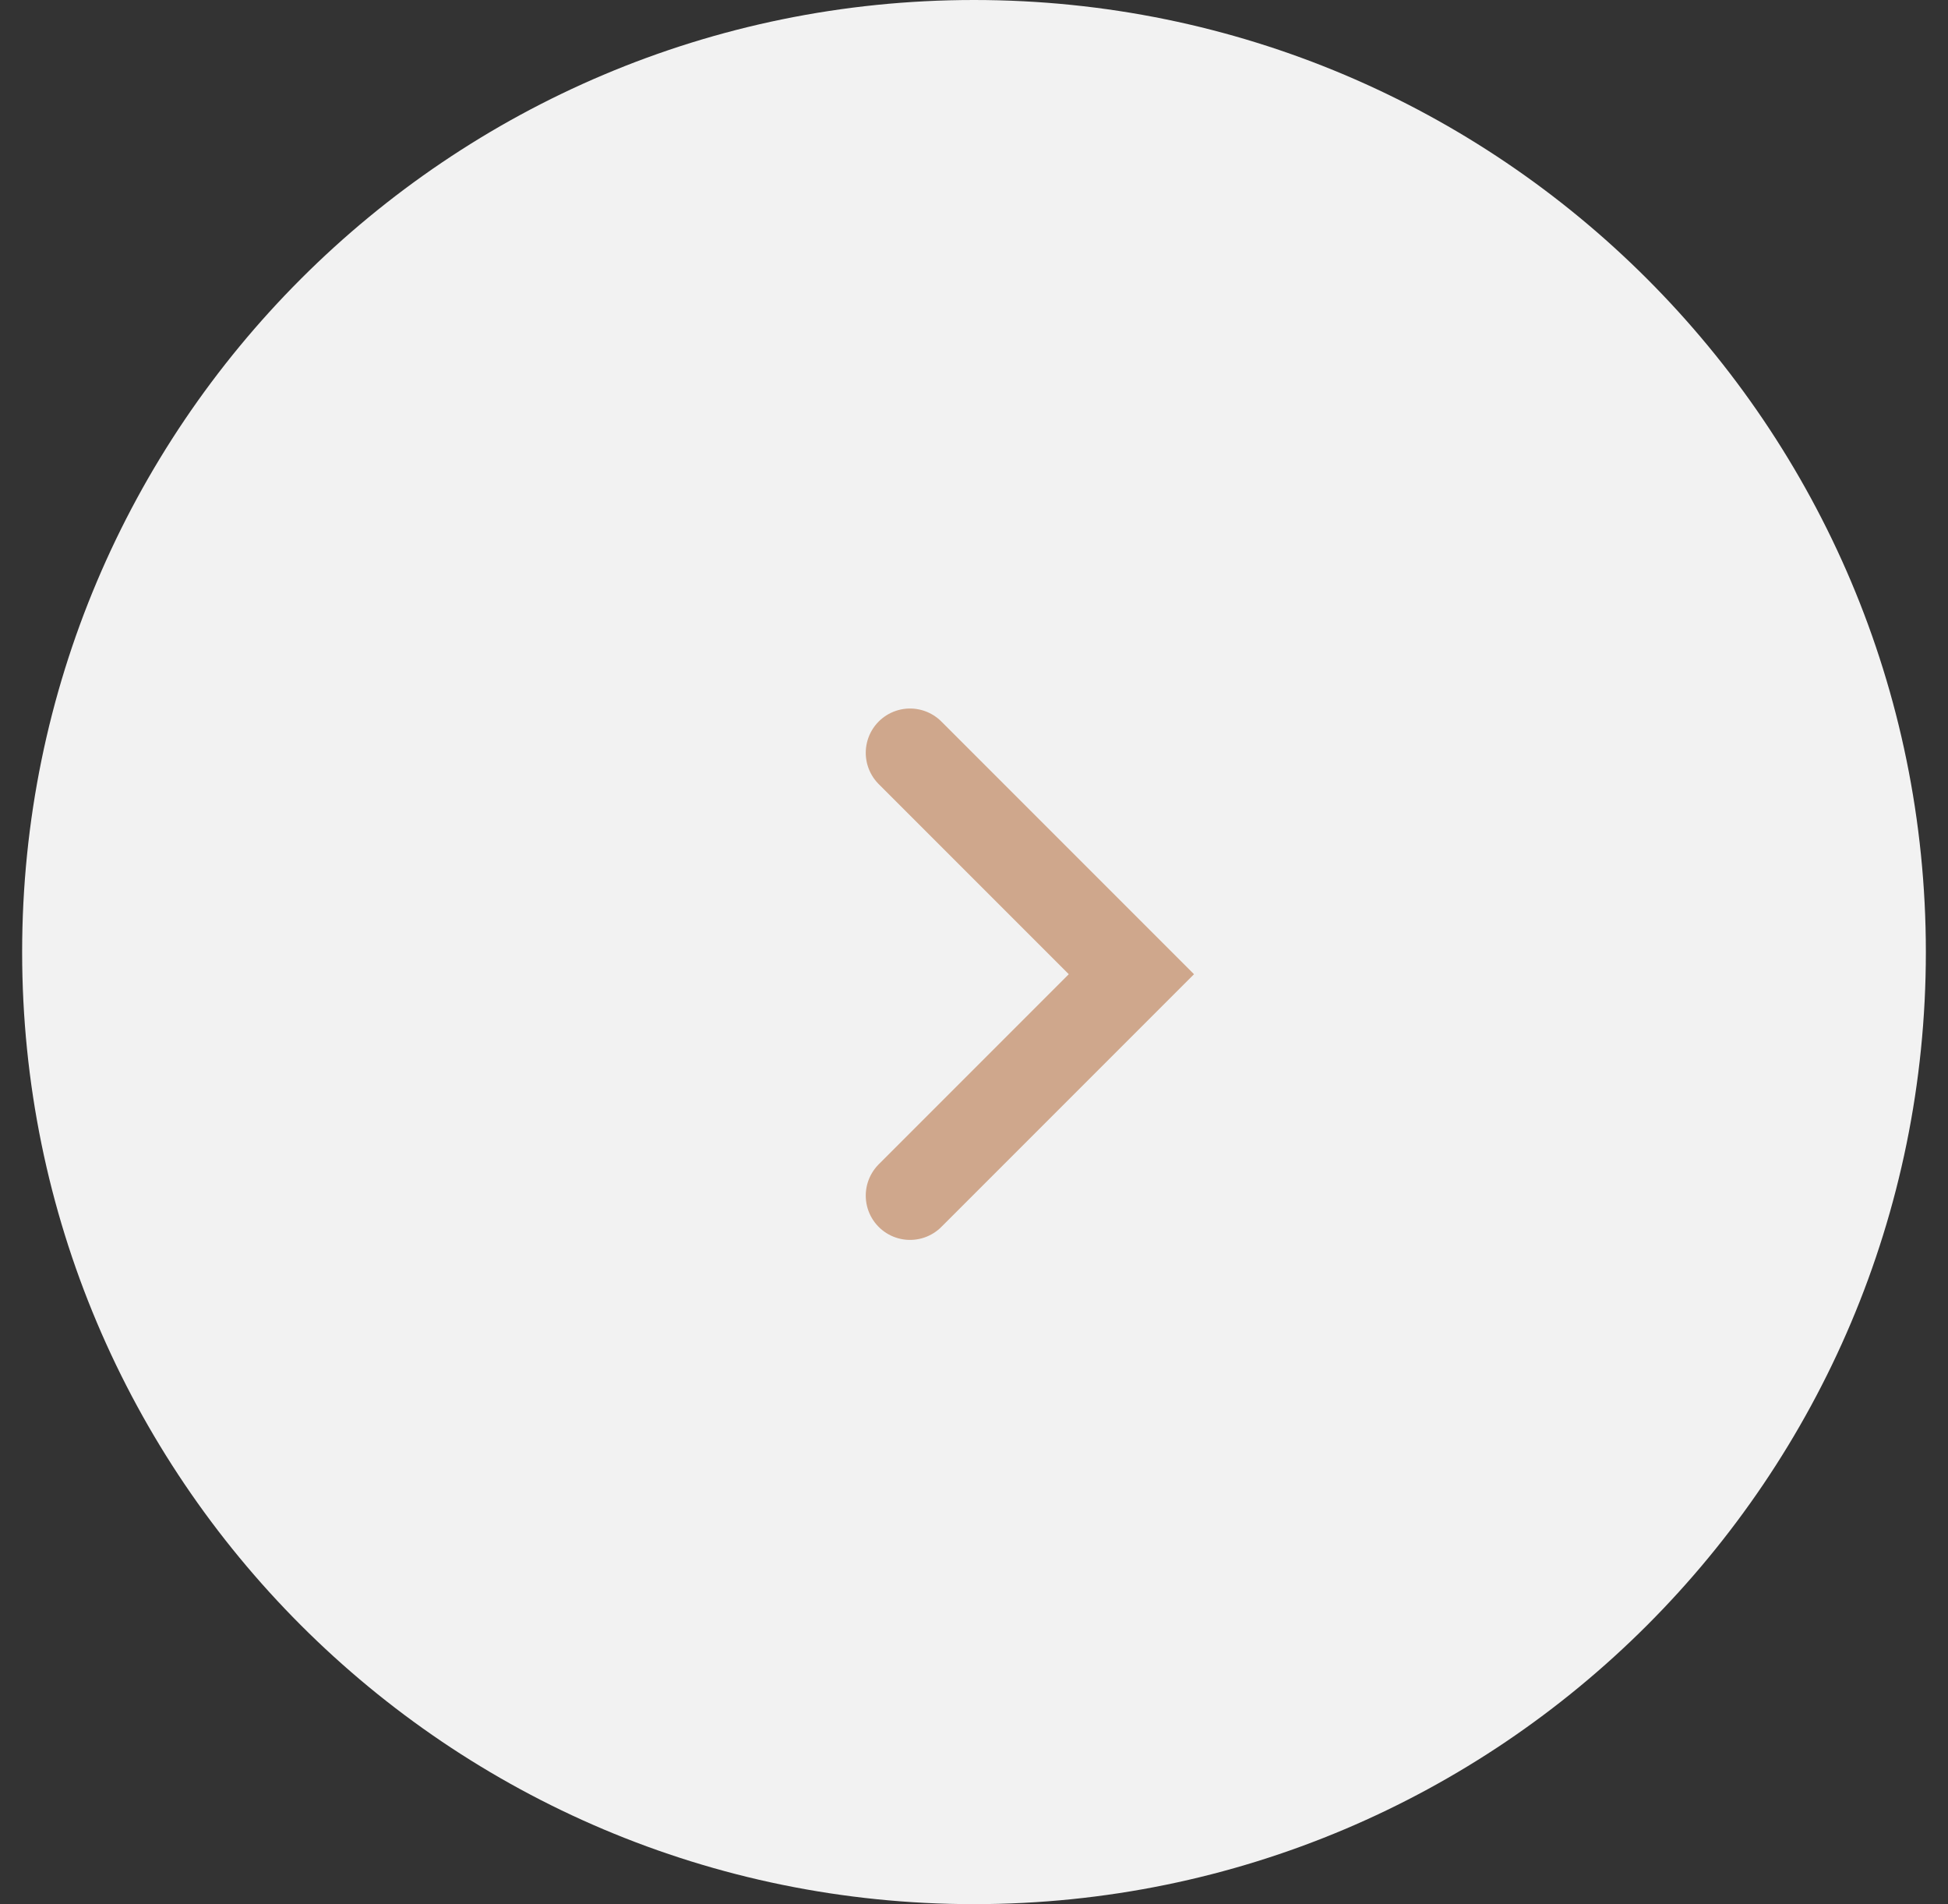 <svg width="44" height="43" viewBox="0 0 44 43" fill="none" xmlns="http://www.w3.org/2000/svg">
<rect x="0" y="0" width="44" height="43" fill="#333333" stroke="none"/>
<path d="M0.5 21.5C0.5 9.626 10.126 0 22 0V0C33.874 0 43.5 9.626 43.5 21.5V21.5C43.5 33.374 33.874 43 22 43V43C10.126 43 0.5 33.374 0.5 21.5V21.5Z" fill="#F2F2F2"/>
<path d="M20.555 27L25.555 22L20.555 17" stroke="#CFA78C" stroke-width="2" stroke-linecap="round"/>
</svg>
